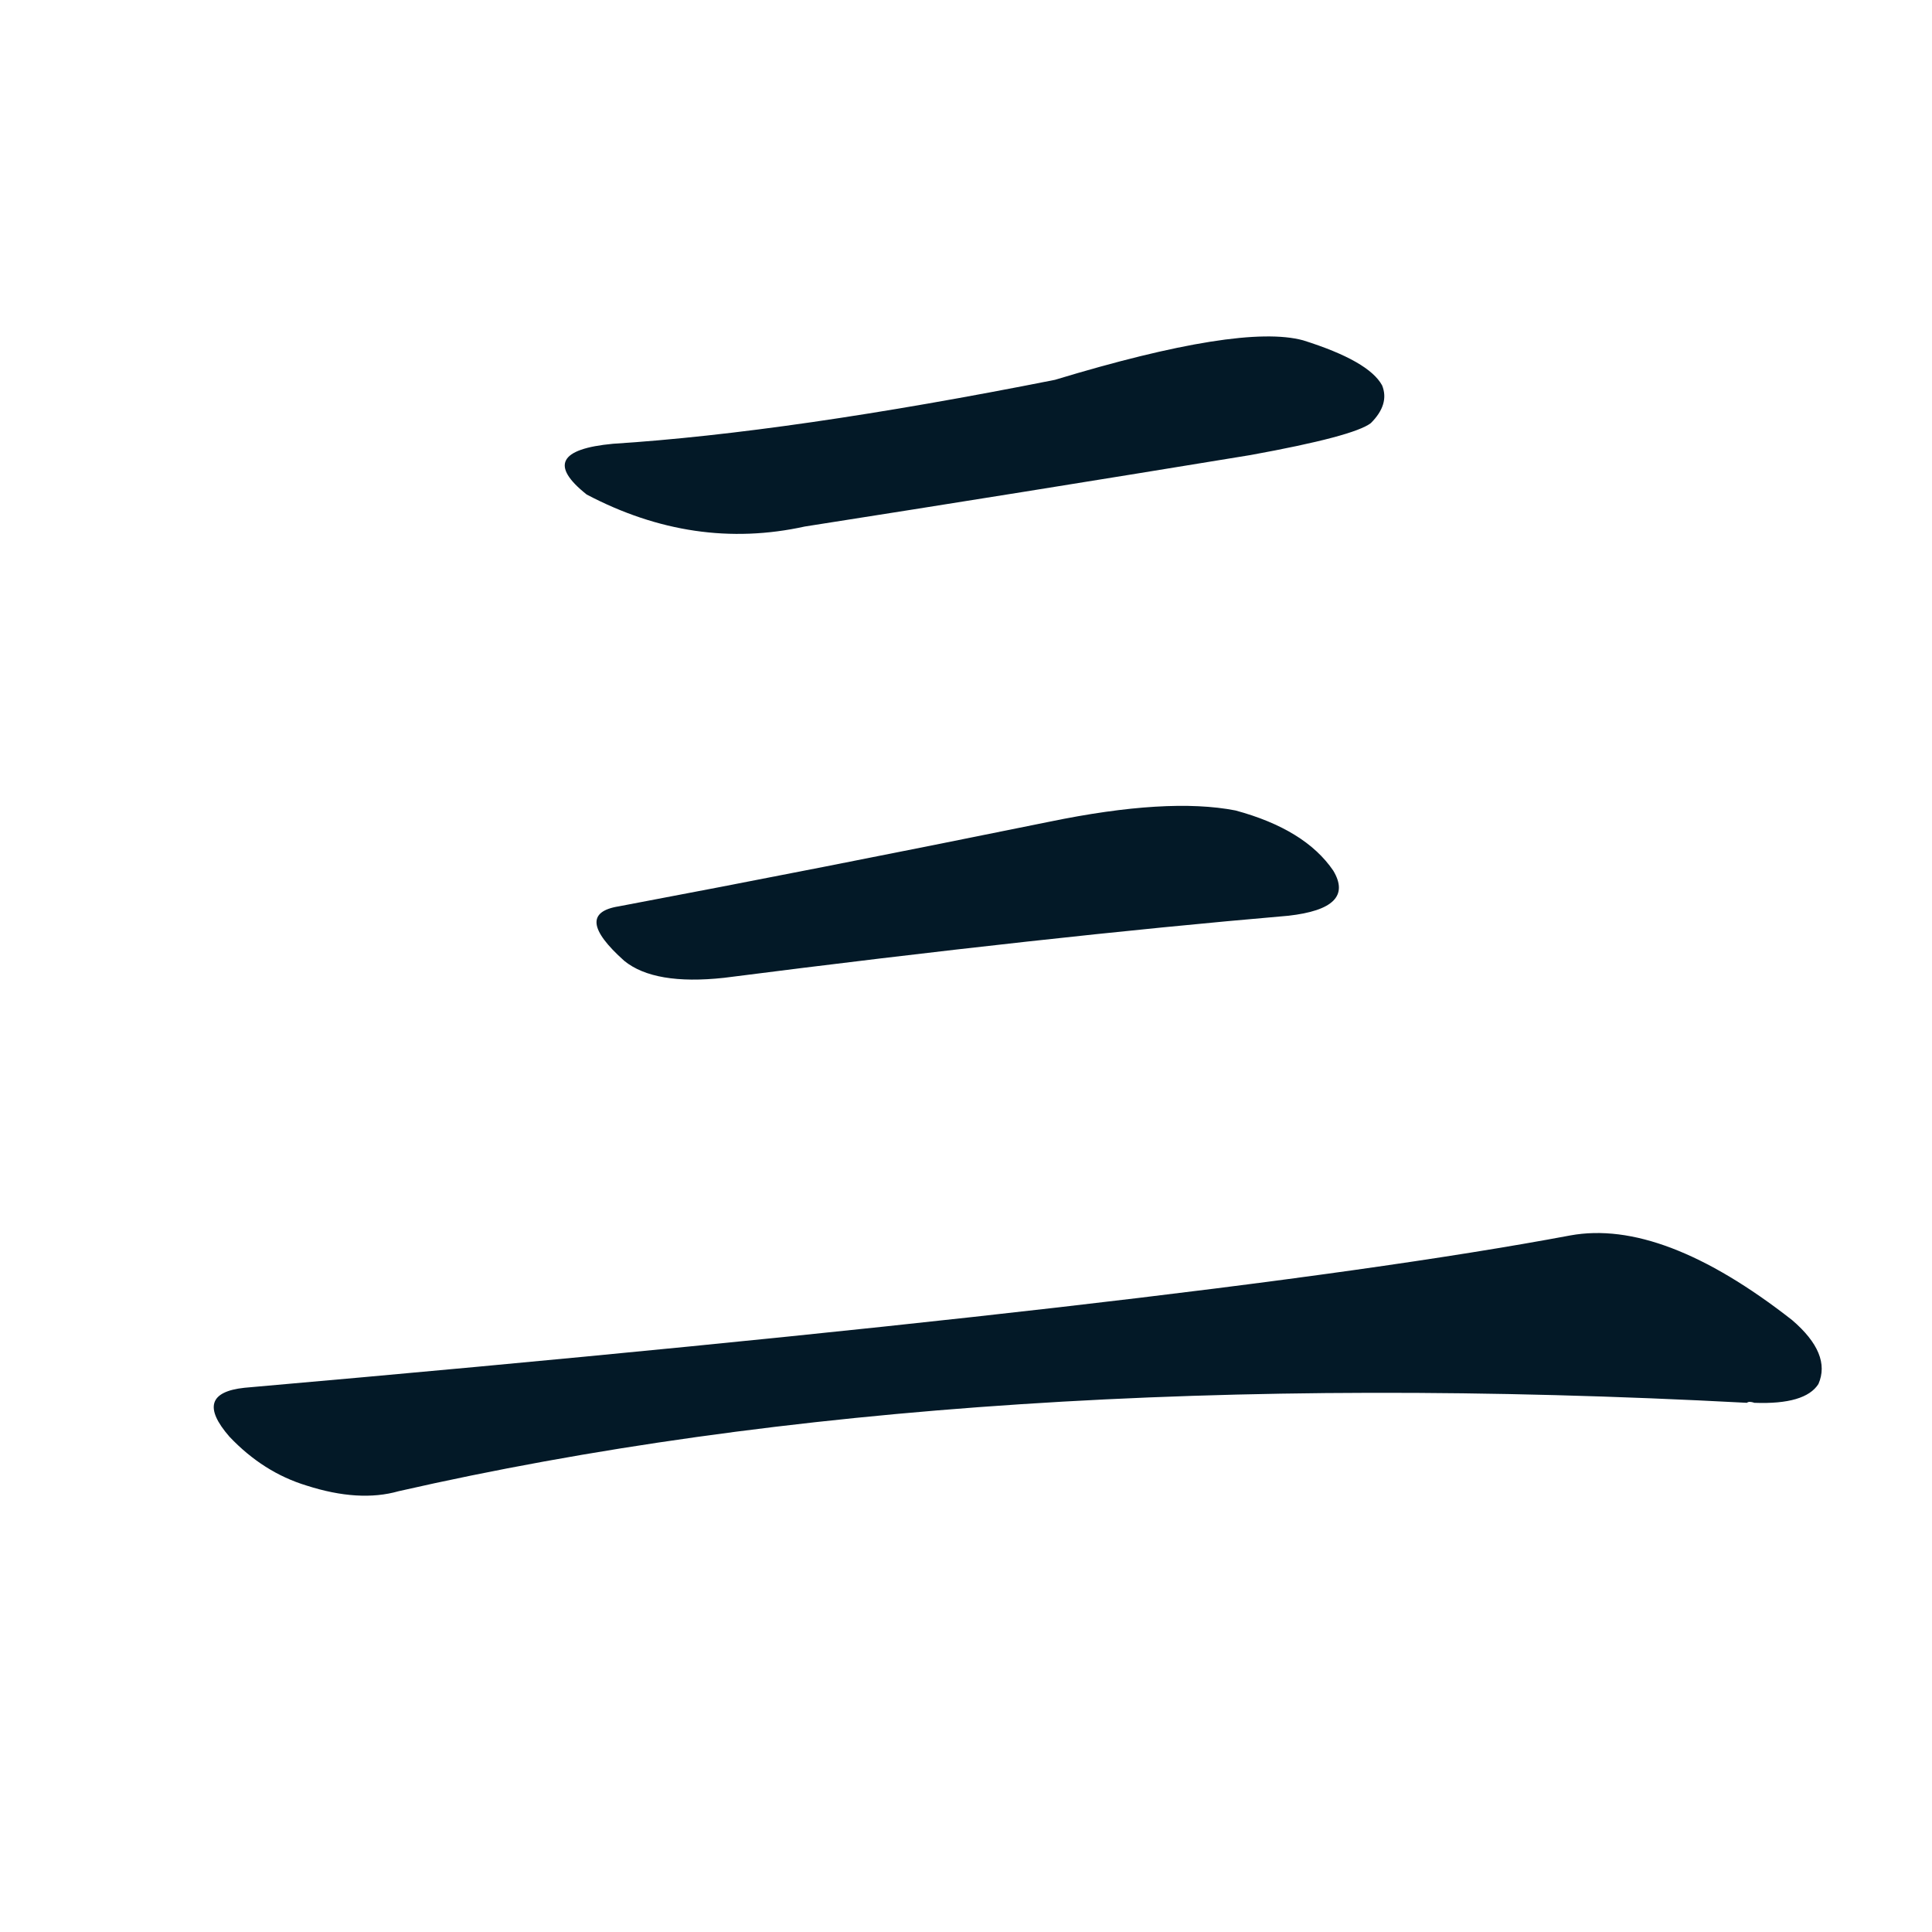 <svg xmlns="http://www.w3.org/2000/svg" width="150" height="150">
    <g fill="#031927" transform="translate(0, 131.836) scale(0.146, -0.146)">
        <path d="M 326 667 Q 283 663 312 640 Q 369 610 428 623 Q 543 641 665 661 Q 720 671 729 678 Q 739 688 735 698 Q 728 711 693 722 Q 660 731 561 701 Q 420 673 326 667 Z"></path>
        <path d="M 329 421 Q 304 417 332 392 Q 348 379 385 383 Q 557 405 685 416 Q 721 420 709 440 Q 694 462 657 472 Q 621 479 558 466 Q 435 441 329 421 Z"></path>
        <path d="M 130 165 Q 102 162 122 139 Q 140 120 163 113 Q 191 104 212 110 Q 515 179 929 157 Q 930 158 933 157 Q 960 156 967 167 Q 974 183 953 201 Q 884 255 835 246 Q 643 210 130 165 Z"></path>
    </g>
</svg>